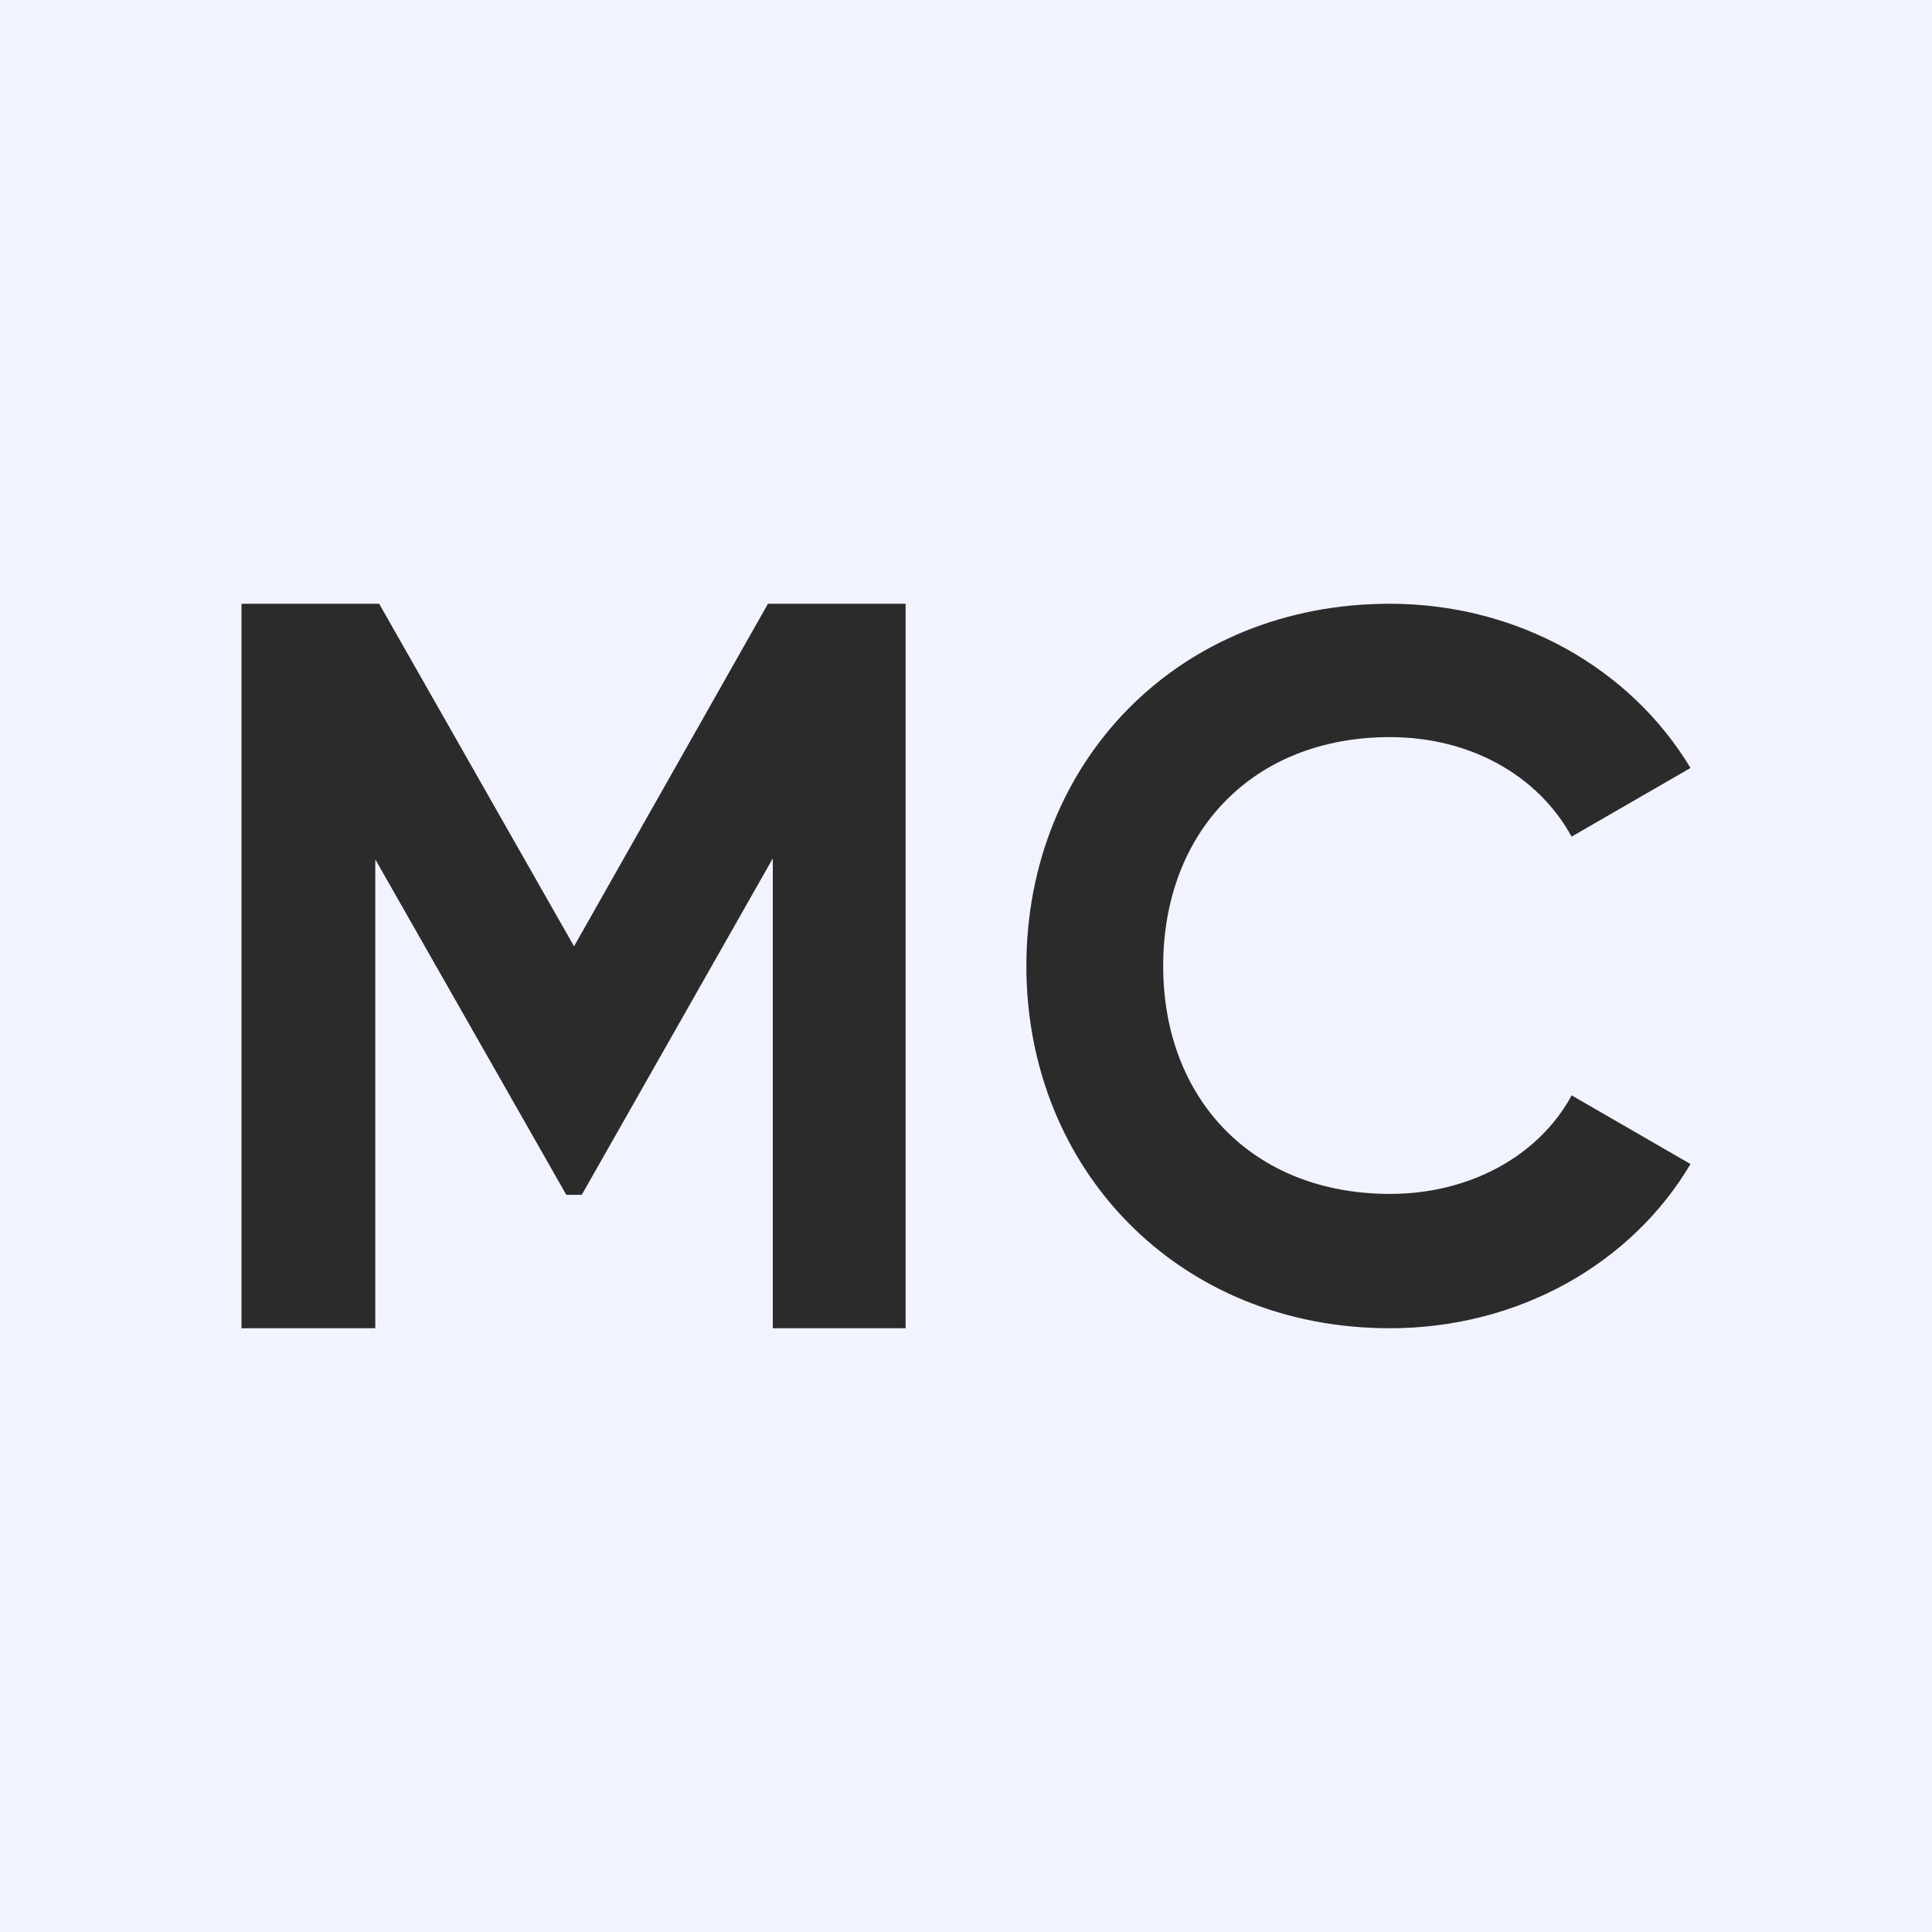 <svg width="32" height="32" viewBox="0 0 32 32" xmlns="http://www.w3.org/2000/svg">
    <g fill="none" fill-rule="evenodd">
        <path fill="#F1F4FF" d="M0 0h32v32H0z"/>
        <g fill="#2B2B2B" fill-rule="nonzero">
            <path d="M15 10h-2.28l-3.212 5.674L6.28 10H4v12h2.216v-7.766L9.38 19.79h.256l3.164-5.572V22H15zM23.021 22c2.134 0 4.003-1.071 4.979-2.72l-1.968-1.137c-.546 1.005-1.688 1.632-3.01 1.632-2.267 0-3.756-1.566-3.756-3.775 0-2.225 1.489-3.791 3.755-3.791 1.323 0 2.448.626 3.01 1.648L28 12.72C27.008 11.07 25.138 10 23.021 10 19.514 10 17 12.62 17 16c0 3.363 2.514 6 6.021 6z"/>
        </g>
    </g>
</svg>
